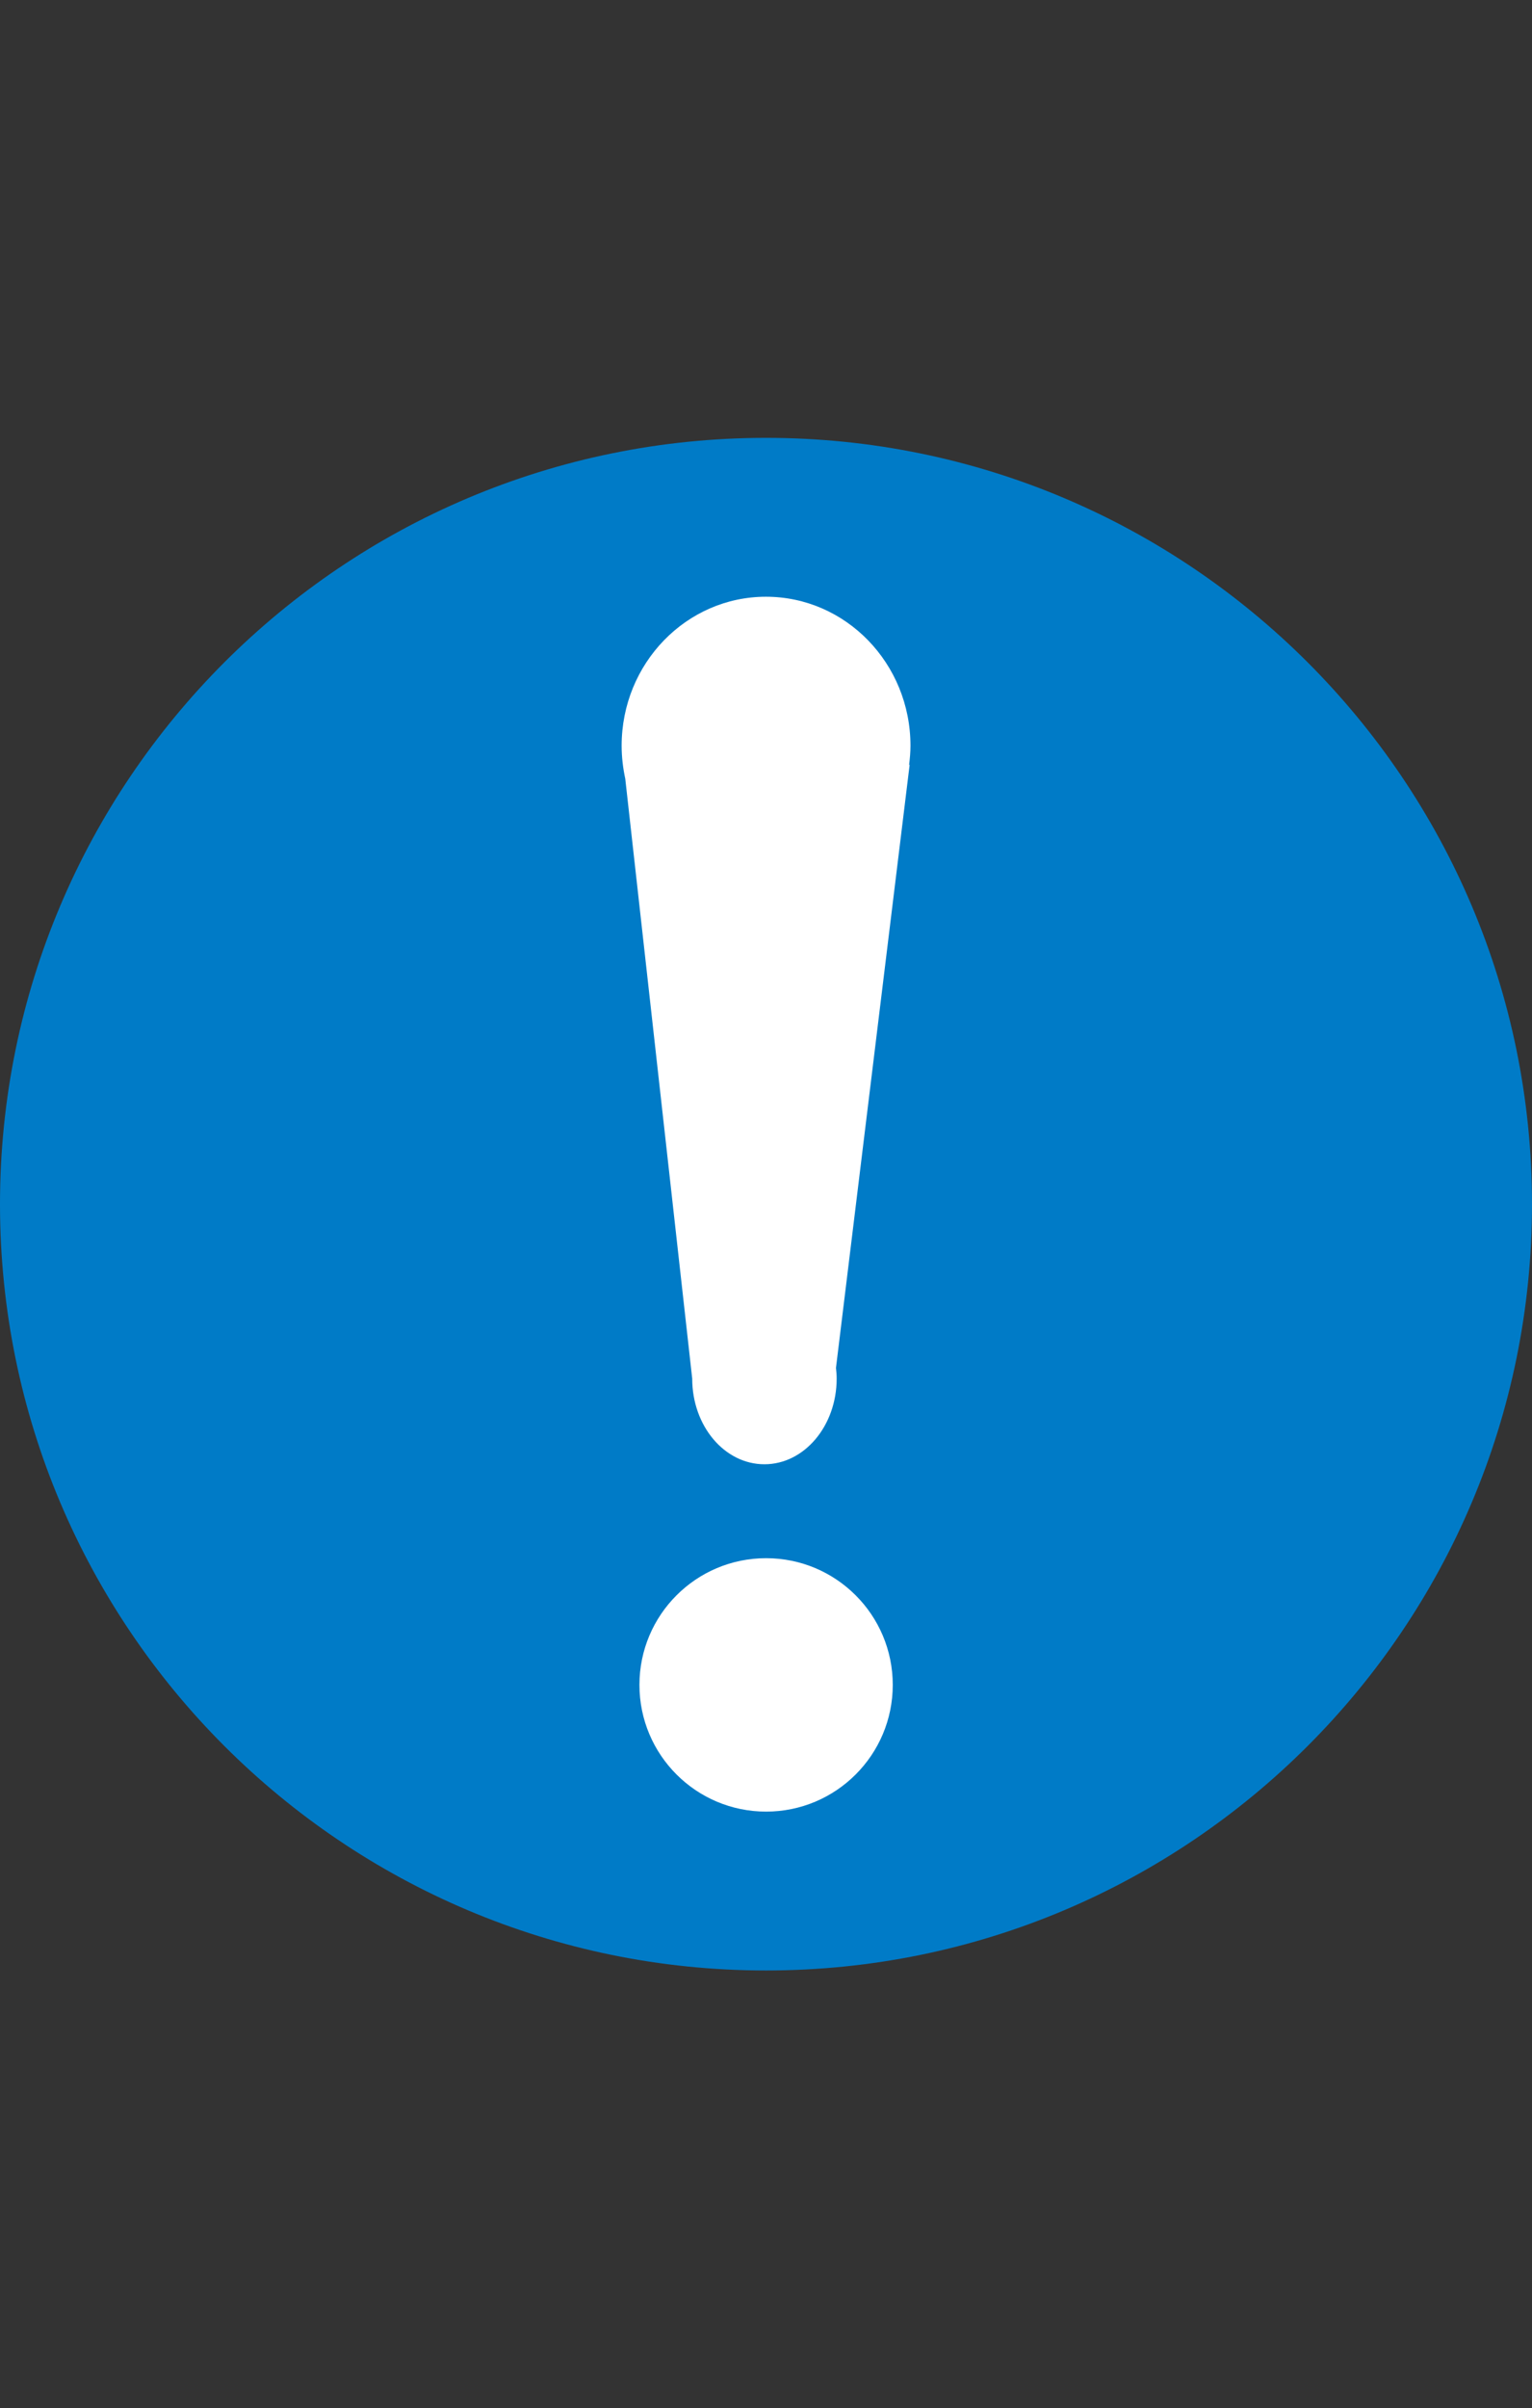 <?xml version="1.0" encoding="iso-8859-1"?>
<!-- Generator: Adobe Illustrator 15.1.0, SVG Export Plug-In . SVG Version: 6.00 Build 0)  -->
<!DOCTYPE svg PUBLIC "-//W3C//DTD SVG 1.1//EN" "http://www.w3.org/Graphics/SVG/1.1/DTD/svg11.dtd">
<svg version="1.1" xmlns="http://www.w3.org/2000/svg" xmlns:xlink="http://www.w3.org/1999/xlink" x="0px" y="0px"
	 width="39.685px" height="62.361px" viewBox="0 0 39.685 62.361" style="enable-background:new 0 0 39.685 62.361;"
	 xml:space="preserve">
<rect x="0" y="0" width="39.685" height="62.361" fill="#333333" stroke="none"/>
<g id="space">
	<rect x="0.001" y="5.669" style="fill:none;" width="39.684" height="51.023"/>
	<rect x="0.001" style="fill:none;" width="39.684" height="62.361"/>
</g>
<g id="Layer_1">
	<g>
		<path style="fill:#007BC7;" d="M19.843,11.338C8.884,11.338,0,20.223,0,31.181s8.884,19.843,19.843,19.843
			c10.957,0,19.842-8.885,19.842-19.843S30.8,11.338,19.843,11.338z"/>
		<circle style="fill:#FFFFFF;" cx="19.845" cy="43.629" r="3.281"/>
		<path style="fill:#FFFFFF;" d="M23.563,19.806L21.655,35.42c0.01,0.09,0.018,0.182,0.018,0.277c0,1.227-0.84,2.219-1.871,2.219
			c-1.035,0-1.871-0.992-1.871-2.219l-1.734-15.531c-0.059-0.276-0.094-0.562-0.094-0.856c0-2.131,1.676-3.858,3.738-3.858
			c2.068,0,3.744,1.728,3.744,3.858c0,0.168-0.016,0.333-0.035,0.496H23.563z"/>
	</g>
</g>
</svg>
